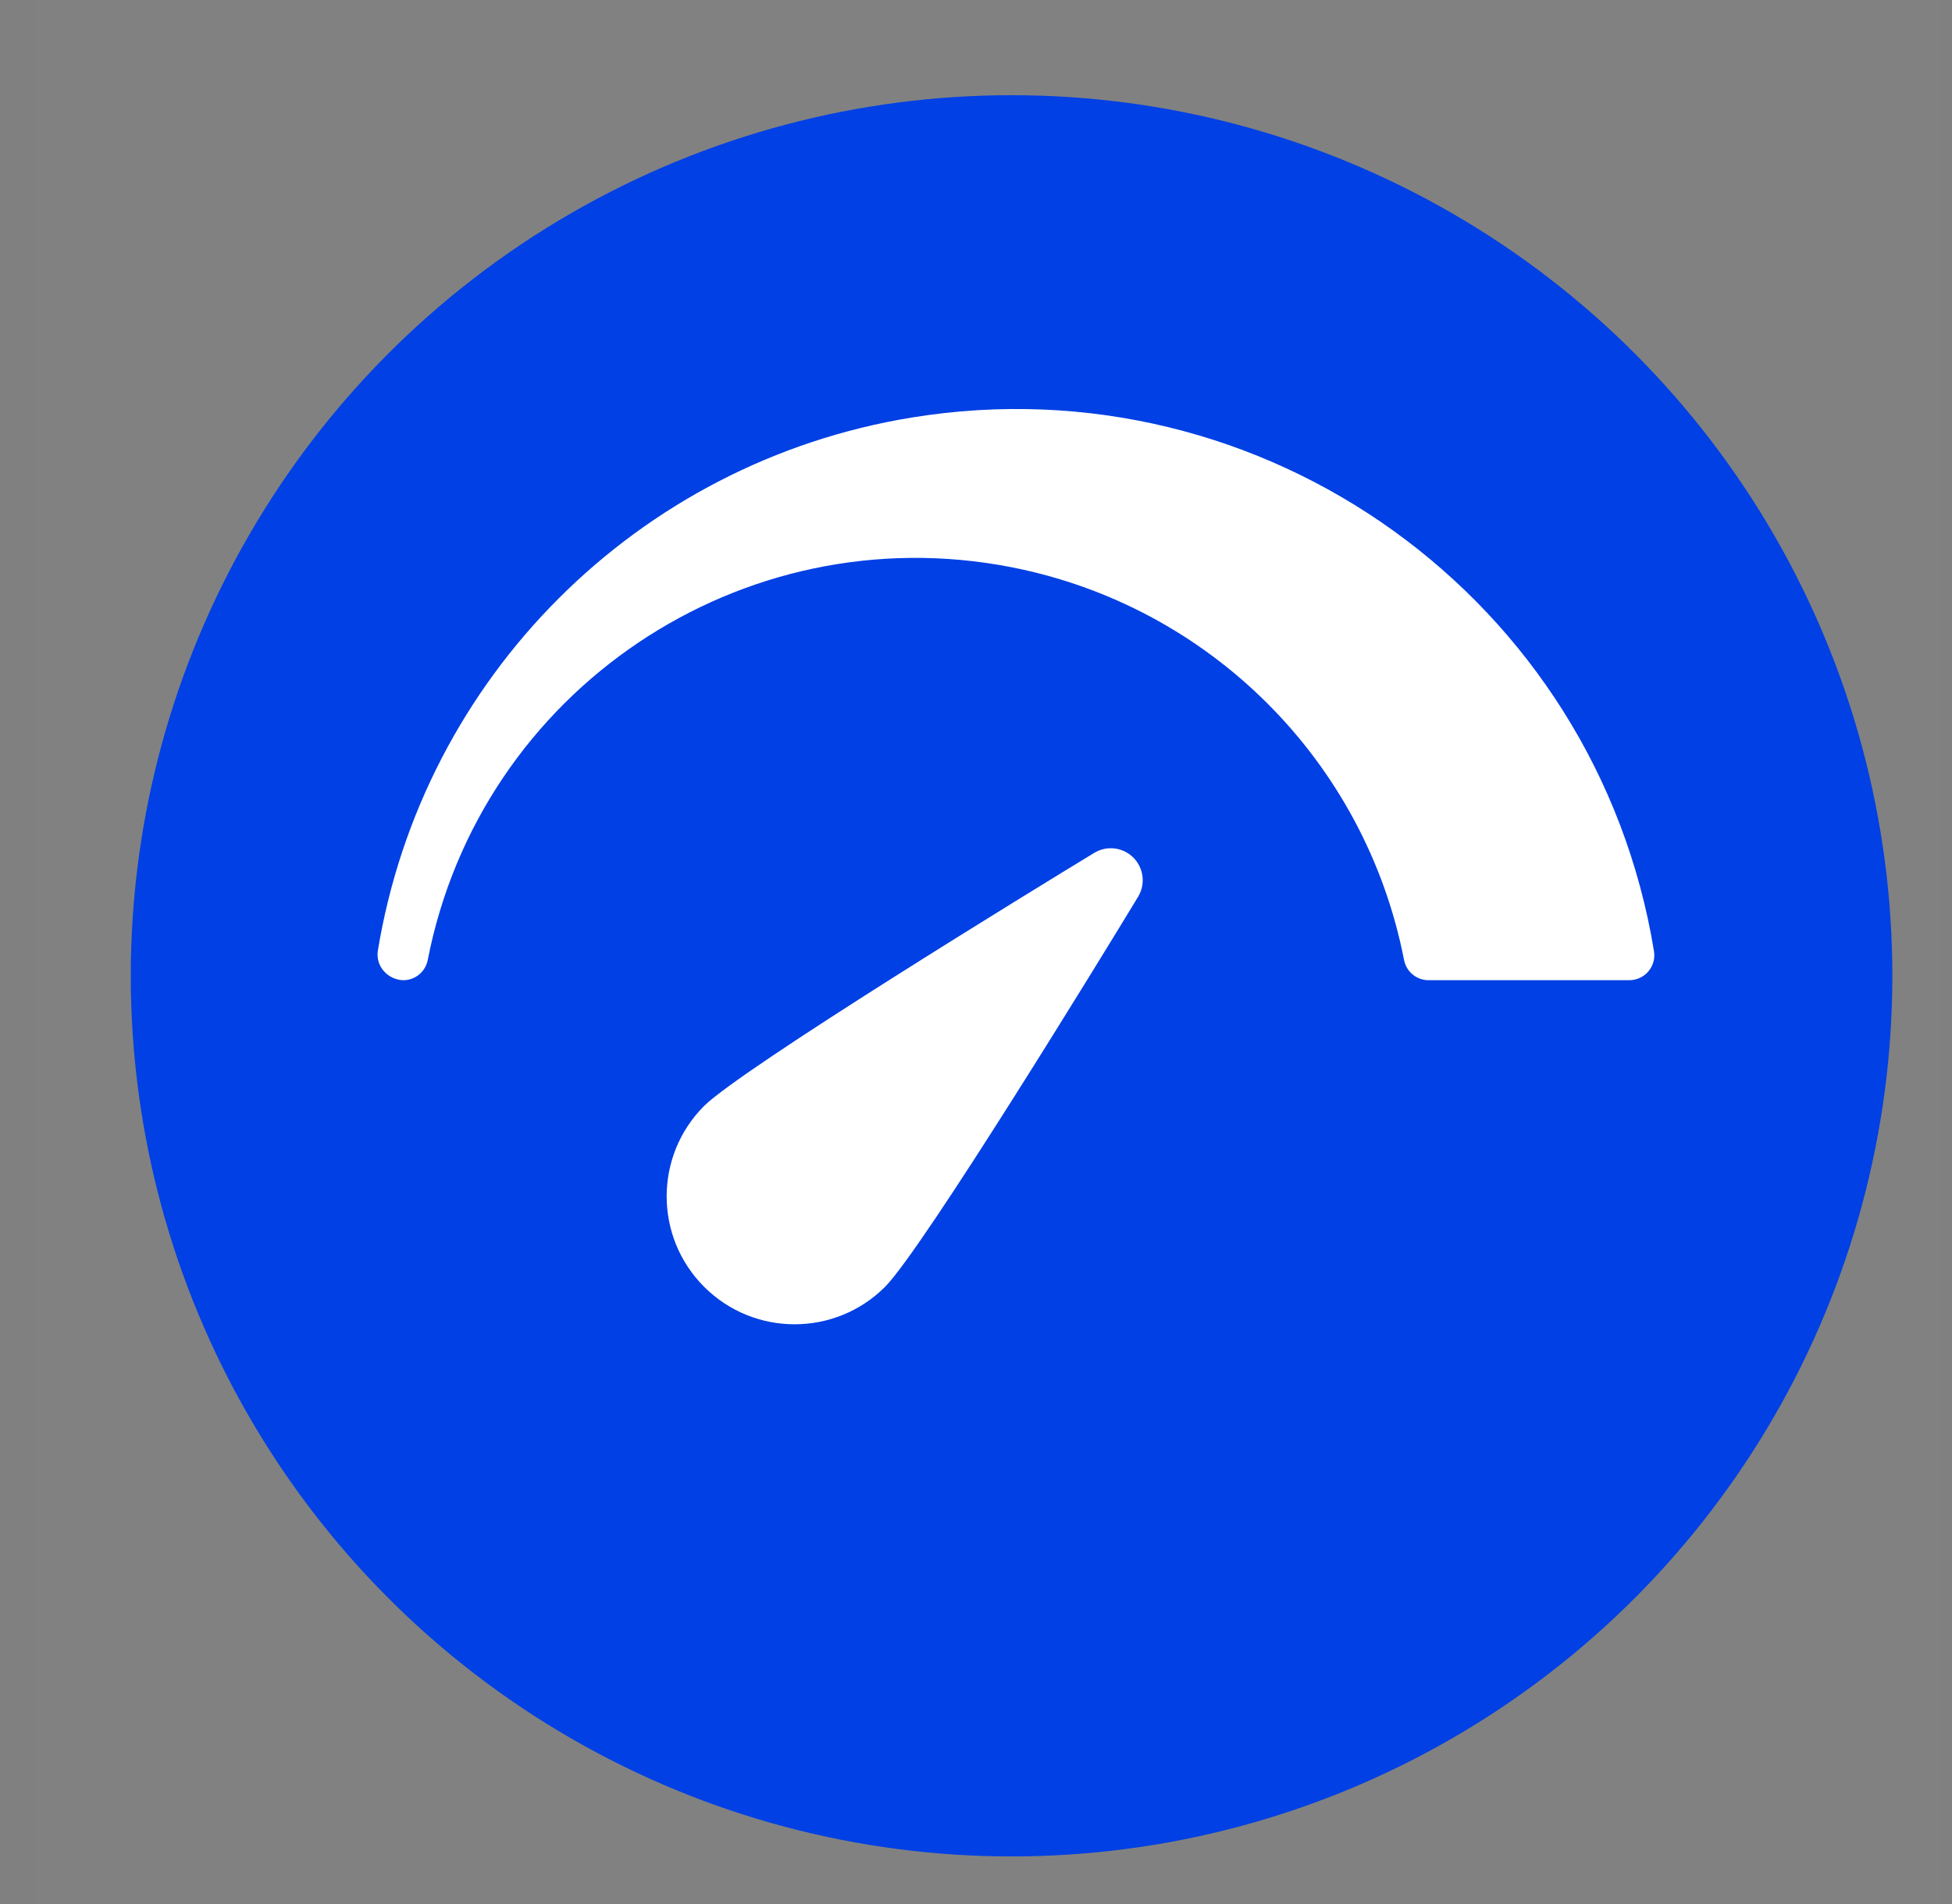 <?xml version="1.0" encoding="UTF-8"?>
<svg width="41px" height="40px" viewBox="0 0 41 40" version="1.1" xmlns="http://www.w3.org/2000/svg" xmlns:xlink="http://www.w3.org/1999/xlink">
    <rect x="0" y="0" width="41" height="40" fill="#808080" stroke="none"/>
    <title>ic-motivate-your-service </title>
    <g id="Page-1" stroke="none" stroke-width="1" fill="none" fill-rule="evenodd">
        <g id="Home-Page-Design-V10" transform="translate(-915, -2379)">
            <g id="ic-motivate-your-service-" transform="translate(915.747, 2379)">
                <polygon id="Fill-1" fill-opacity="0.01" fill="#FFFFFF" points="0 40 40 40 40 0 0 0"></polygon>
                <circle id="Oval" fill="#0040E4" cx="20.5" cy="20.5" r="18.5"></circle>
                <path d="M7.715,20.592 C7.968,20.597 8.189,20.418 8.237,20.169 C9.342,14.506 14.828,10.811 20.491,11.915 C24.666,12.73 27.93,15.994 28.744,20.169 C28.793,20.418 29.013,20.597 29.267,20.592 L33.477,20.592 C33.629,20.592 33.775,20.525 33.874,20.409 C33.974,20.293 34.018,20.138 33.994,19.986 C32.785,12.584 25.804,7.563 18.401,8.772 C12.642,9.712 8.128,14.227 7.187,19.986 C7.167,20.14 7.217,20.296 7.322,20.409 C7.424,20.52 7.565,20.586 7.715,20.592" id="Fill-5" fill="#FFFFFF"></path>
                <path d="M22.242,17.914 C21.013,18.66 14.855,22.434 14.043,23.233 C12.993,24.283 12.993,25.984 14.043,27.034 C15.092,28.083 16.794,28.083 17.843,27.034 C18.643,26.228 22.417,20.063 23.161,18.834 C23.35,18.515 23.245,18.103 22.926,17.914 C22.715,17.789 22.453,17.789 22.242,17.914" id="Fill-7" fill="#FFFFFF"></path>
            </g>
        </g>
    </g>
</svg>